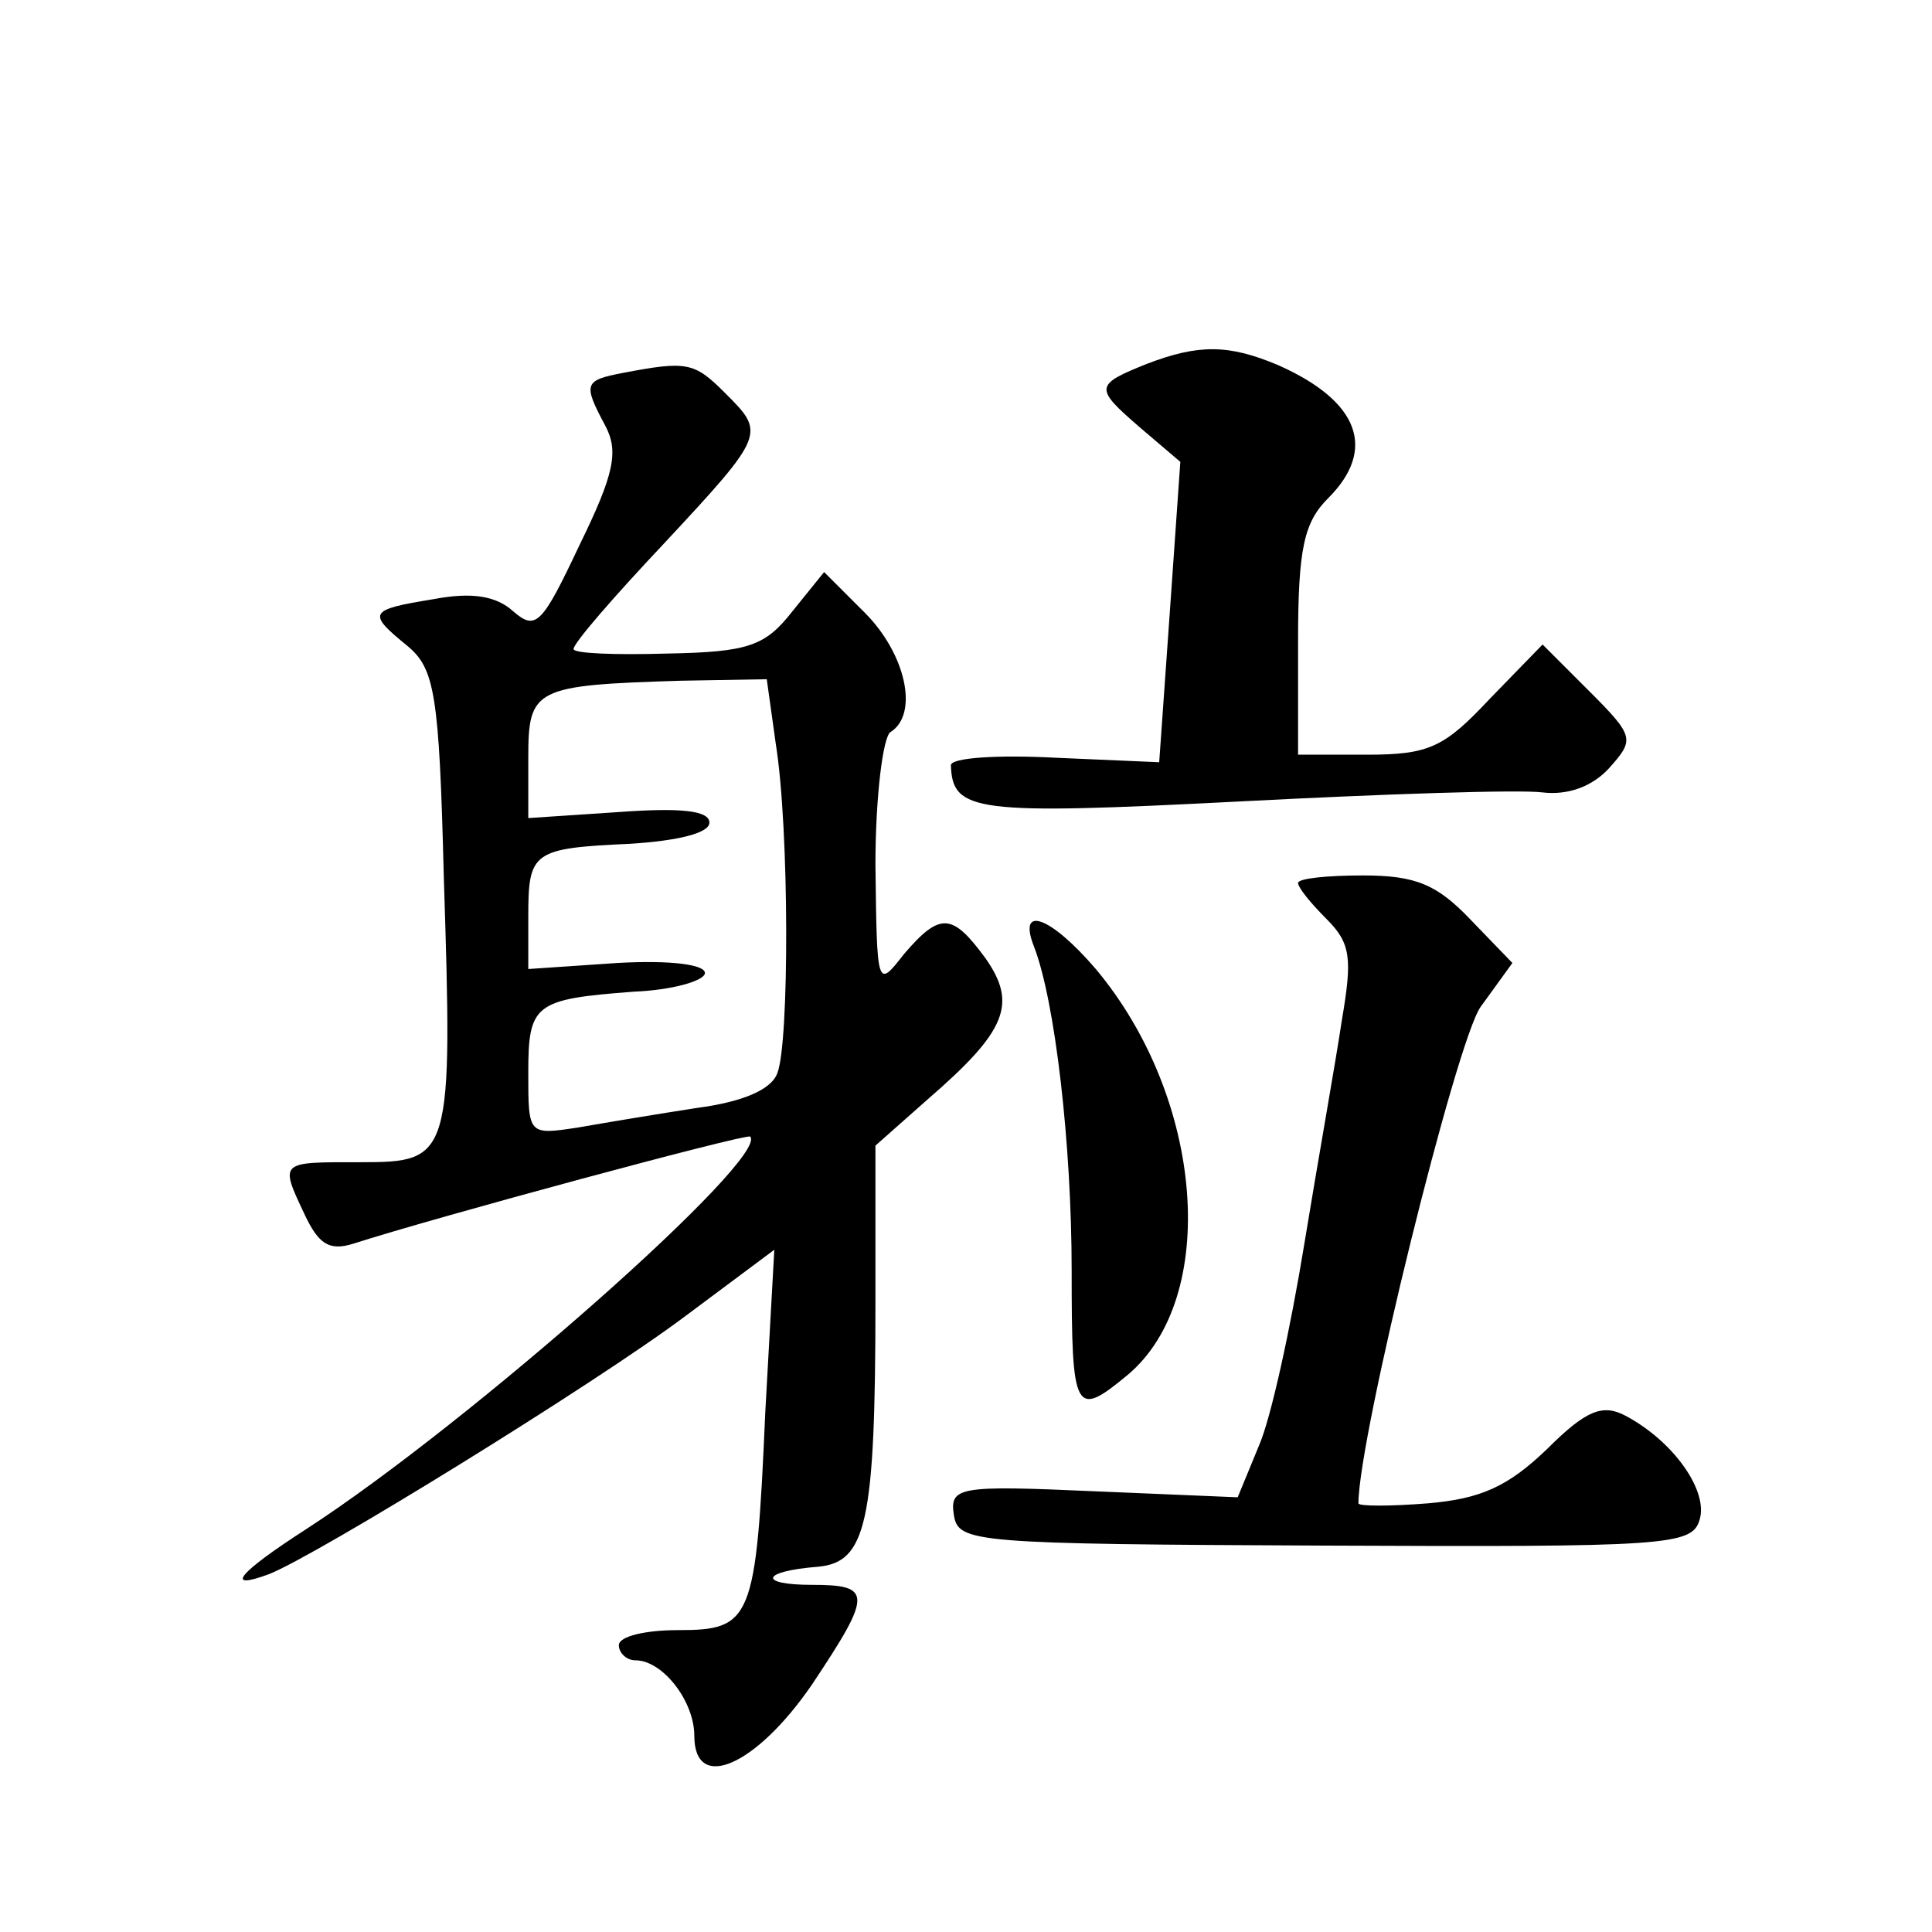 <?xml version="1.0" standalone="no"?>
<!DOCTYPE svg PUBLIC "-//W3C//DTD SVG 20010904//EN"
 "http://www.w3.org/TR/2001/REC-SVG-20010904/DTD/svg10.dtd">
<svg version="1.0" xmlns="http://www.w3.org/2000/svg"
 width="128pt" height="128pt" viewBox="0 0 128 128"
 preserveAspectRatio="xMidYMid meet">
<g transform="translate(0,128) scale(0.1,-0.1)"
fill="#0" stroke="none">
<path d="M760 1039 c-35 -14 -35 -16 -5 -42 l27 -23 -7 -100 -7 -99 -69 3 c-38
2 -69 0 -69 -5 1 -31 16 -33 191 -24 96 5 186 8 201 6 17 -2 33 4 44 16 17 19 17
21 -13 51 l-31 31 -35 -36 c-30 -32 -40 -37 -81 -37 l-46 0 0 75 c0 62 4 79 20
95 32 32 21 64 -33 88 -33 14 -53 14 -87 1z M413 1033 c-26 -5 -27 -7 -12 -35 9
-17 6 -32 -17 -79 -25 -53 -29 -57 -44 -44 -11 10 -27 13 -53 8 -43 -7 -44 -9 -17
-31 18 -15 21 -32 24 -152 6 -187 5 -190 -55 -190 -54 0 -54 1 -37 -35 9 -19 16
-24 32 -19 56 18 260 73 263 71 13 -14 -186 -190 -294 -260 -45 -29 -55 -41 -25
-30 31 12 216 126 276 171 l59 44 -6 -108 c-6 -138 -9 -144 -58 -144 -21 0 -39
-4 -39 -10 0 -5 5 -10 11 -10 18 0 39 -27 39 -50 0 -38 41 -20 78 34 40 60 40 66
0 66 -36 0 -34 9 4 12 32 3 38 29 38 176 l0 103 35 31 c52 45 59 63 38 93 -22 30
-30 31 -54 3 -18 -23 -18 -23 -19 59 0 45 5 85 10 88 19 12 10 52 -17 79 l-27 27
-21 -26 c-18 -23 -29 -27 -83 -28 -34 -1 -62 0 -62 3 0 4 27 35 60 70 68 73 67
73 40 100 -20 20 -25 21 -67 13z m101 -246 c9 -56 9 -198 1 -218 -4 -11 -23 -19
-53 -23 -26 -4 -62 -10 -79 -13 -33 -5 -33 -5 -33 36 0 46 4 49 70 54 25 1 46 7
47 12 1 6 -23 9 -58 7 l-59 -4 0 35 c0 43 3 45 68 48 31 2 52 7 52 14 0 8 -19 10
-60 7 l-60 -4 0 40 c0 46 4 48 101 51 l57 1 6 -43z M860 695 c0 -3 8 -13 19 -24
16 -16 17 -26 10 -67 -4 -27 -16 -94 -25 -149 -9 -55 -22 -115 -30 -133 l-14 -34
-95 4 c-90 4 -96 3 -93 -16 3 -18 13 -19 246 -20 226 -1 243 0 248 17 6 19 -17
52 -49 69 -15 8 -26 4 -52 -22 -26 -25 -44 -33 -79 -36 -25 -2 -46 -2 -46 0 0 44
65 307 81 329 l21 29 -28 29 c-22 23 -36 29 -71 29 -24 0 -43 -2 -43 -5z M685 653
c14 -36 25 -131 25 -215 0 -94 2 -98 37 -69 61 51 51 183 -21 269 -30 35 -52 43
-41 15z"/>
</g>
</svg>
